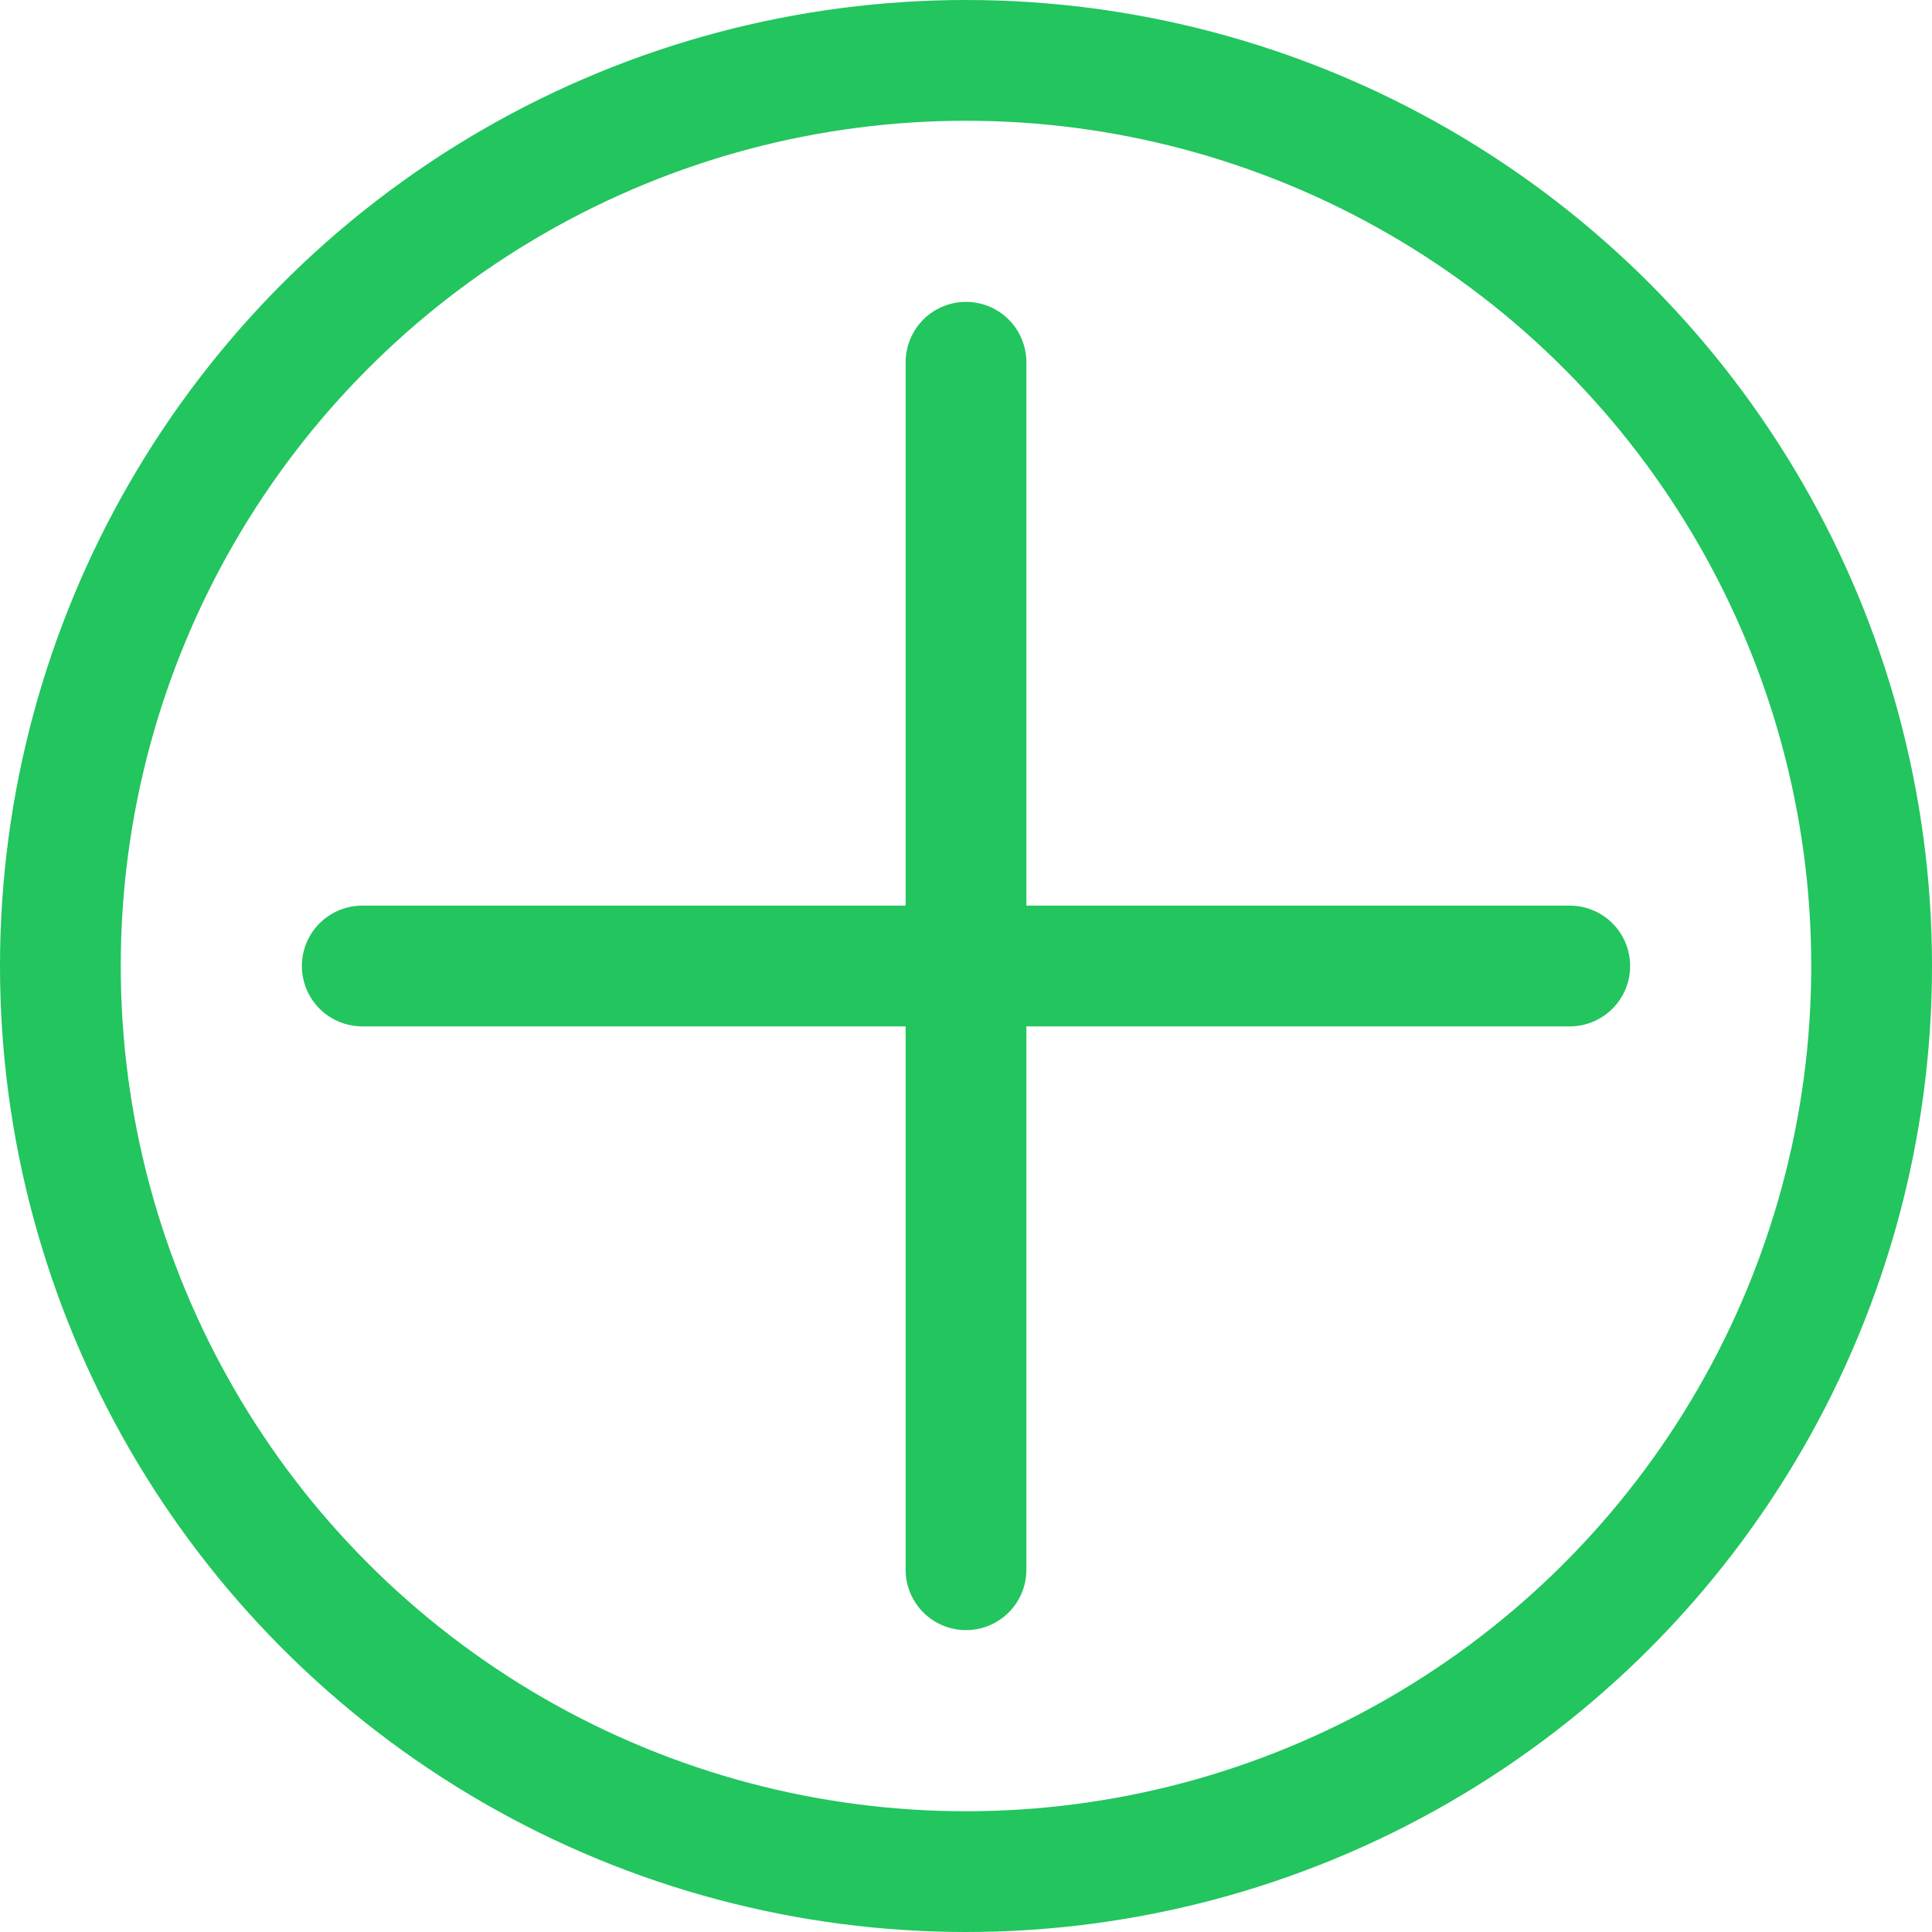 <!-- filepath: /home/leaddev/dev/itisopen/www.itisopen.net/public/open-source.svg -->
<svg xmlns="http://www.w3.org/2000/svg" viewBox="0 0 64 64" width="64" height="64" fill="none">
  <circle cx="32" cy="32" r="30" stroke="#22c55e" stroke-width="4" />
  <path d="M32 12v40M12 32h40" stroke="#22c55e" stroke-width="4" stroke-linecap="round" />
</svg>